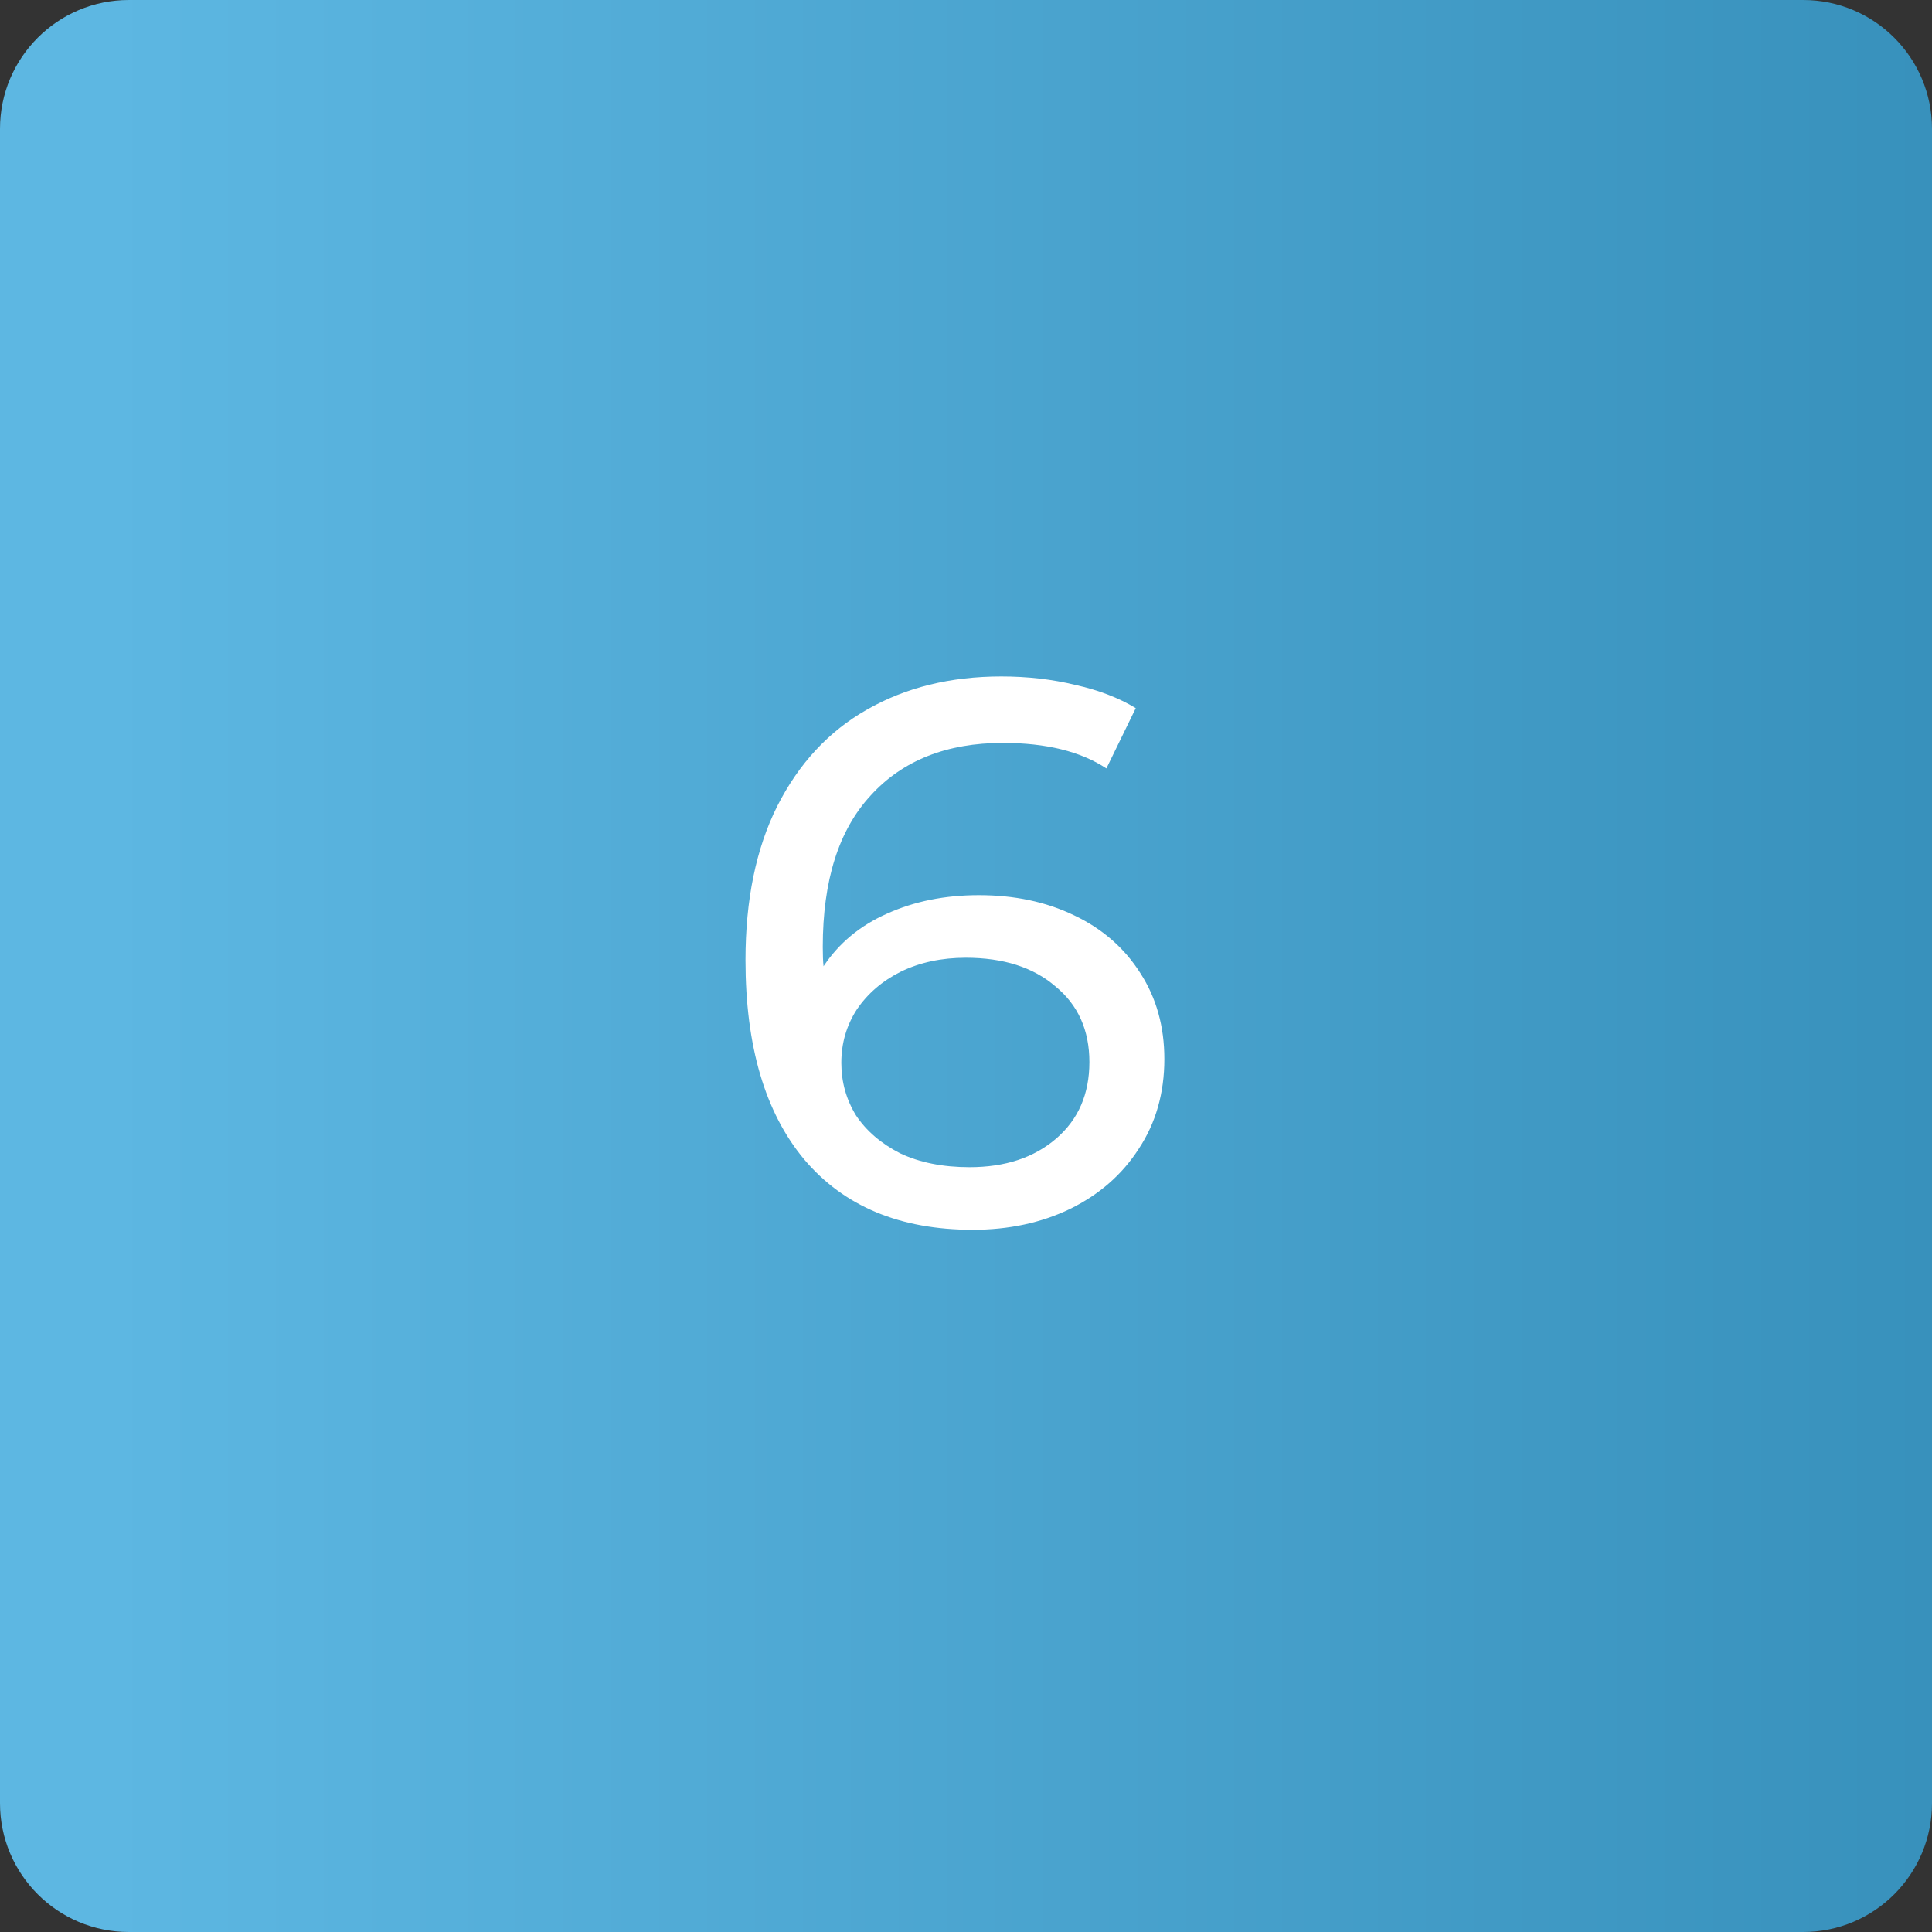 <?xml version="1.0" encoding="UTF-8"?> <svg xmlns="http://www.w3.org/2000/svg" width="120" height="120" viewBox="0 0 120 120" fill="none"><rect x="0" y="0" width="120" height="120" fill="#333333" stroke="none"/> <path d="M0 8C0 3.582 3.582 0 8 0H112C116.418 0 120 3.582 120 8V112C120 116.418 116.418 120 112 120H8C3.582 120 0 116.418 0 112V8Z" fill="url(#paint0_linear_821_1020)"></path> <path d="M60.8 55.6C63.008 55.6 64.976 56.016 66.704 56.848C68.464 57.68 69.84 58.88 70.832 60.448C71.824 61.984 72.32 63.76 72.32 65.776C72.32 67.888 71.792 69.744 70.736 71.344C69.712 72.944 68.288 74.192 66.464 75.088C64.672 75.952 62.656 76.384 60.416 76.384C55.904 76.384 52.416 74.928 49.952 72.016C47.52 69.104 46.304 64.976 46.304 59.632C46.304 55.888 46.96 52.704 48.272 50.08C49.616 47.424 51.472 45.424 53.84 44.08C56.24 42.704 59.024 42.016 62.192 42.016C63.824 42.016 65.36 42.192 66.8 42.544C68.24 42.864 69.488 43.344 70.544 43.984L68.72 47.728C67.12 46.672 64.976 46.144 62.288 46.144C58.8 46.144 56.064 47.232 54.08 49.408C52.096 51.552 51.104 54.688 51.104 58.816C51.104 59.328 51.12 59.728 51.152 60.016C52.112 58.576 53.424 57.488 55.088 56.752C56.784 55.984 58.688 55.6 60.8 55.6ZM60.224 72.496C62.432 72.496 64.224 71.904 65.6 70.72C66.976 69.536 67.664 67.952 67.664 65.968C67.664 63.984 66.96 62.416 65.552 61.264C64.176 60.08 62.32 59.488 59.984 59.488C58.48 59.488 57.136 59.776 55.952 60.352C54.8 60.928 53.888 61.712 53.216 62.704C52.576 63.696 52.256 64.8 52.256 66.016C52.256 67.2 52.56 68.288 53.168 69.28C53.808 70.24 54.72 71.024 55.904 71.632C57.12 72.208 58.56 72.496 60.224 72.496Z" fill="white"></path> <defs> <linearGradient id="paint0_linear_821_1020" x1="6.716" y1="60" x2="167.463" y2="60" gradientUnits="userSpaceOnUse"> <stop stop-color="#5DB7E2"></stop> <stop offset="1" stop-color="#2881AC"></stop> </linearGradient> </defs> </svg> 